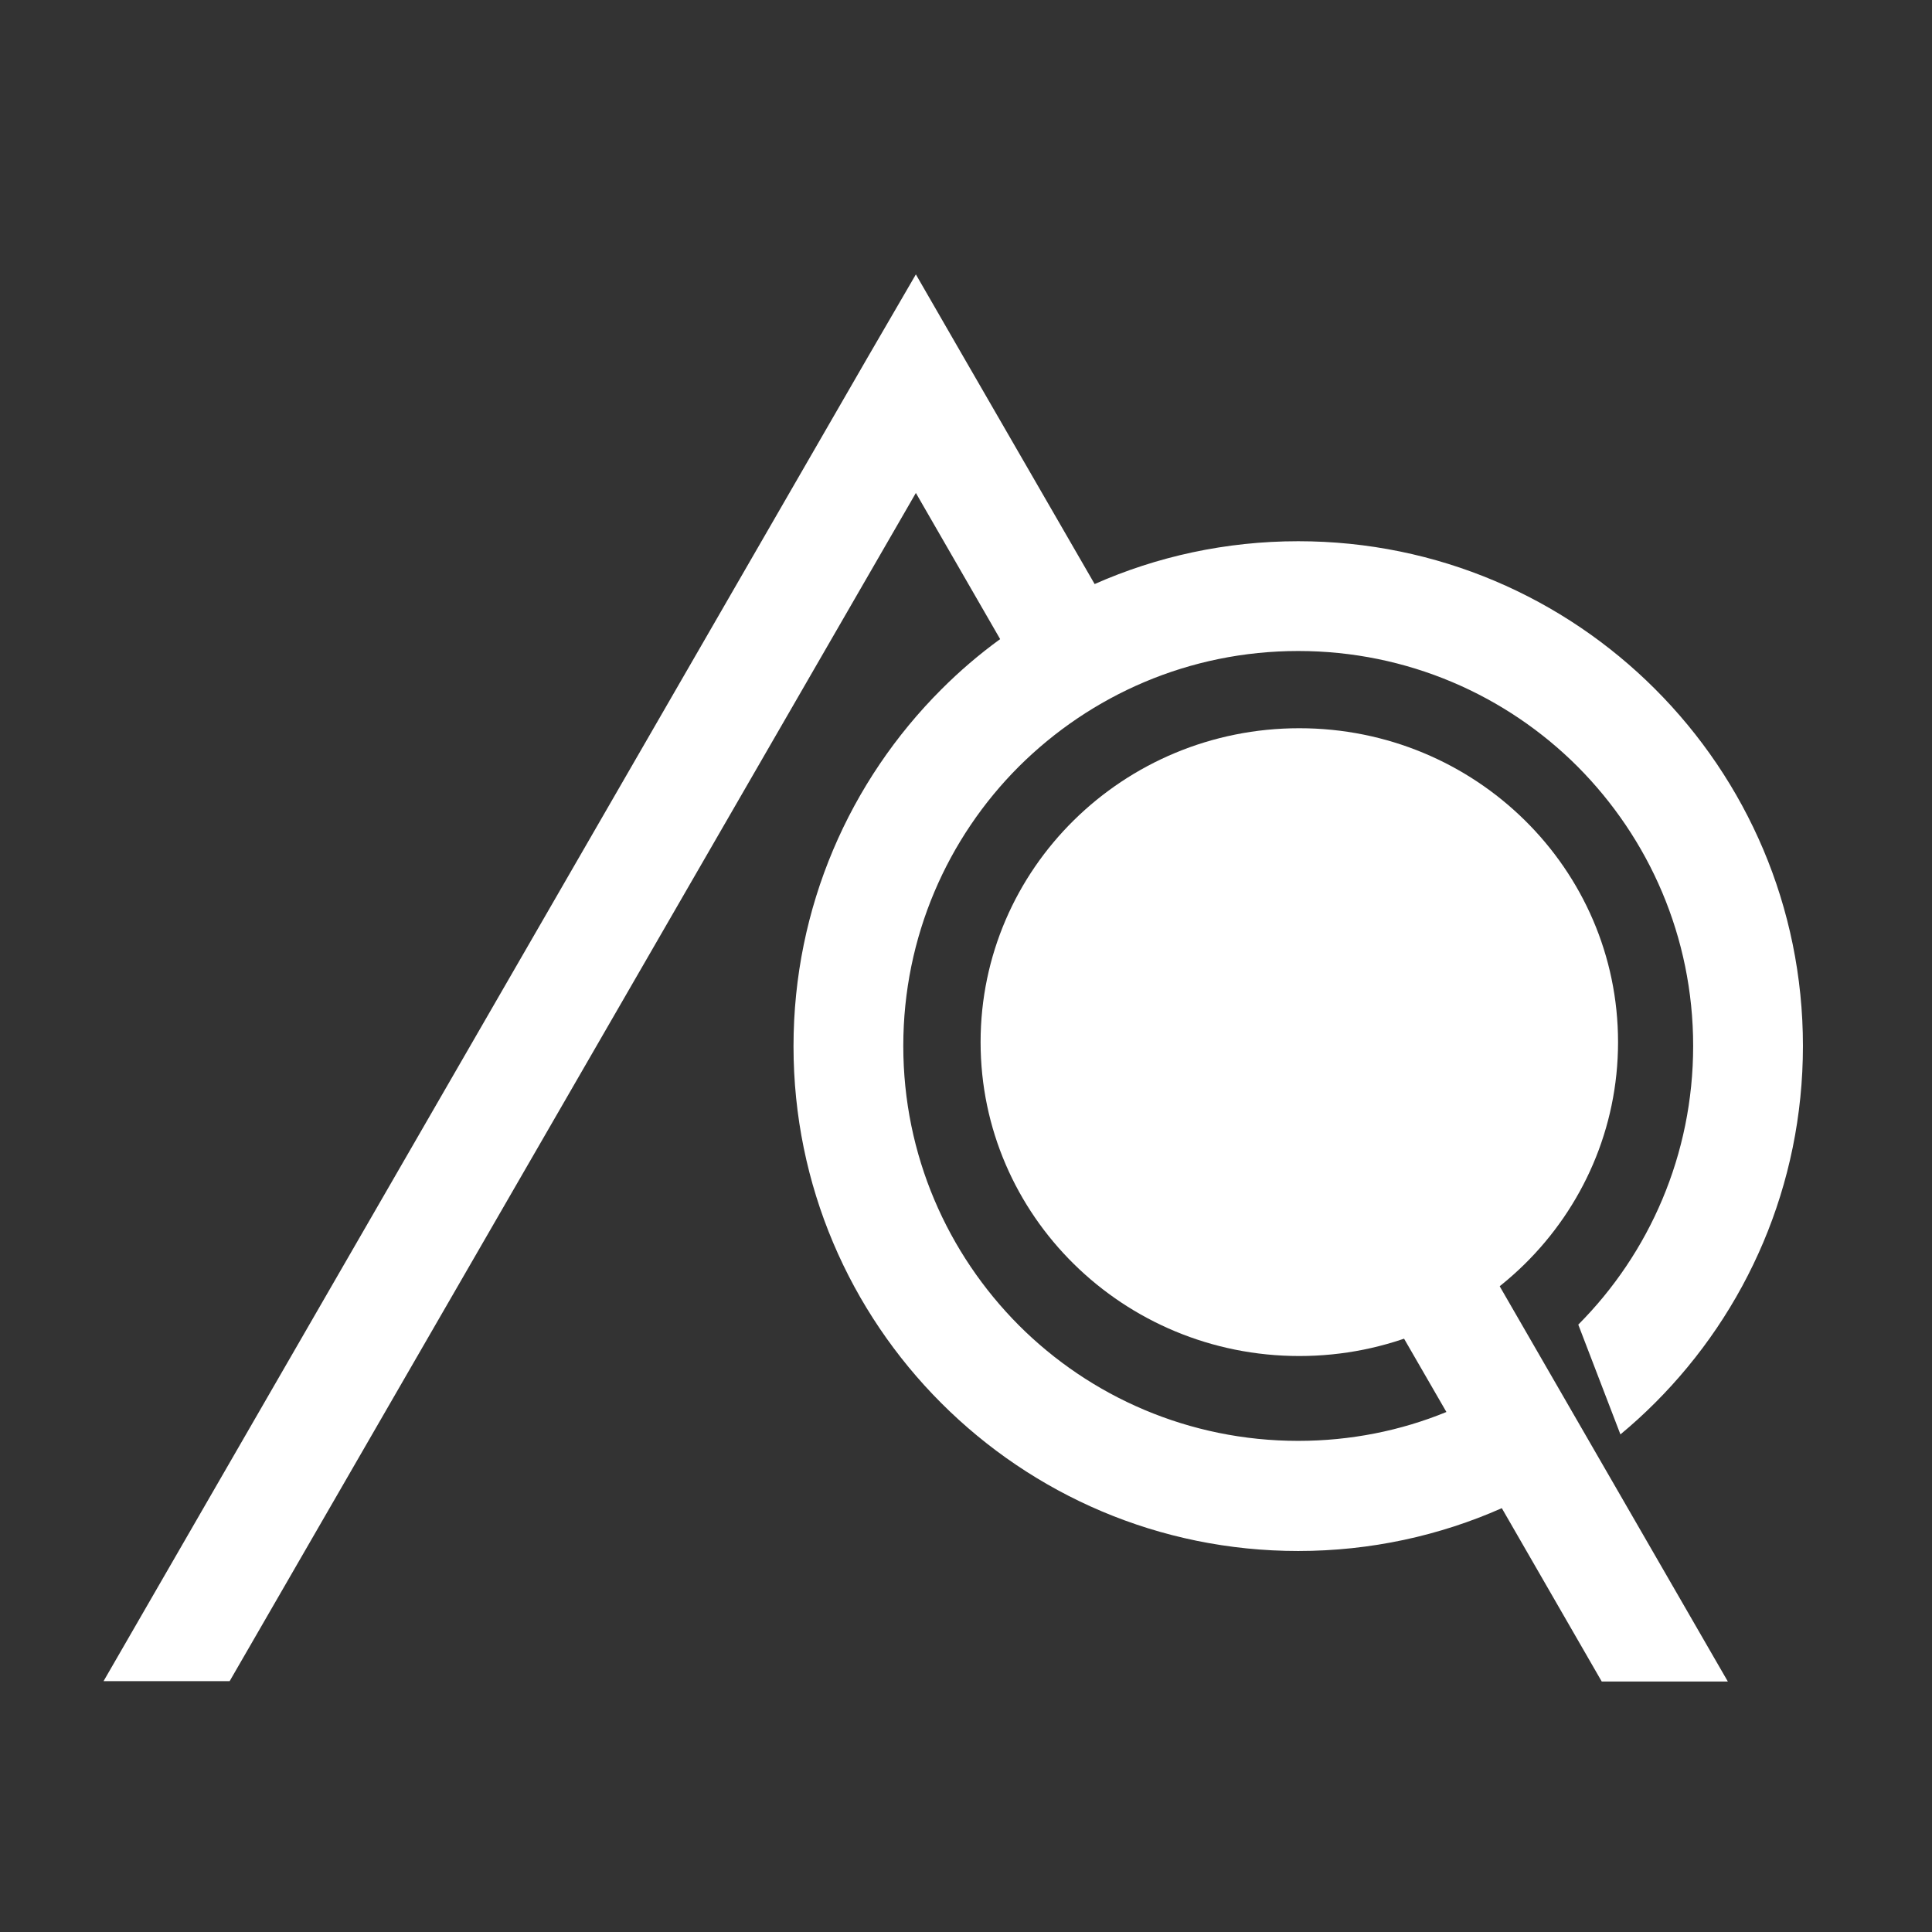 <?xml version="1.0" encoding="UTF-8" standalone="no"?>
<svg xmlns="http://www.w3.org/2000/svg" xmlns:xlink="http://www.w3.org/1999/xlink" width="500" zoomAndPan="magnify" viewBox="0 0 375 375" height="500" preserveAspectRatio="xMidYMid meet" version="1.0"><rect x="0" y="0" width="375" height="375" fill="#333333" stroke="none"/><defs><clipPath id="180f0f3cf2"><path d="M 20 53.262 L 350 53.262 L 350 326.262 L 20 326.262 Z M 20 53.262 " clip-rule="nonzero"/></clipPath><clipPath id="d6a1158089"><path d="M 190.332 141.348 L 314.086 141.348 L 314.086 263.203 L 190.332 263.203 Z M 190.332 141.348 " clip-rule="nonzero"/></clipPath><clipPath id="2e74097a65"><path d="M 252.195 141.348 C 218.027 141.348 190.332 168.629 190.332 202.277 C 190.332 235.926 218.027 263.203 252.195 263.203 C 286.363 263.203 314.062 235.926 314.062 202.277 C 314.062 168.629 286.363 141.348 252.195 141.348 Z M 252.195 141.348 " clip-rule="nonzero"/></clipPath><clipPath id="5e9ed6c7fb"><path d="M 0.332 0.348 L 124.086 0.348 L 124.086 122.203 L 0.332 122.203 Z M 0.332 0.348 " clip-rule="nonzero"/></clipPath><clipPath id="64568fa427"><path d="M 62.195 0.348 C 28.027 0.348 0.332 27.629 0.332 61.277 C 0.332 94.926 28.027 122.203 62.195 122.203 C 96.363 122.203 124.062 94.926 124.062 61.277 C 124.062 27.629 96.363 0.348 62.195 0.348 Z M 62.195 0.348 " clip-rule="nonzero"/></clipPath><clipPath id="5faaae232c"><rect x="0" width="125" y="0" height="123"/></clipPath></defs><g clip-path="url(#180f0f3cf2)"><path fill="#ffffff" d="M 251.984 301.047 C 224.938 301.047 200.461 290.098 182.715 272.352 C 164.969 254.605 154.02 230.129 154.02 203.082 C 154.02 176.035 164.969 151.559 182.715 133.812 C 186.277 130.25 190.039 127.02 194.129 124.051 L 177.77 95.684 L 44.574 326.312 L 20.098 326.312 L 168.531 69.16 L 177.77 53.262 L 186.938 69.16 L 212.469 113.363 C 224.543 108.02 237.934 105.051 251.984 105.051 C 279.031 105.051 303.508 116 321.254 133.746 C 339 151.492 349.949 175.969 349.949 203.016 C 349.949 230.062 339 254.539 321.254 272.285 C 319.078 274.461 316.832 276.508 314.523 278.418 L 306.344 257.109 C 320.133 243.258 328.641 224.125 328.641 203.016 C 328.641 181.84 320.066 162.707 306.211 148.789 C 292.359 134.934 273.16 126.359 251.984 126.359 C 230.809 126.359 211.676 134.934 197.758 148.789 C 183.902 162.641 175.328 181.84 175.328 203.016 C 175.328 224.191 183.902 243.324 197.758 257.242 C 211.609 271.098 230.809 279.672 251.984 279.672 C 262.145 279.672 271.906 277.695 280.746 274.066 L 213.262 157.23 C 218.668 152.68 224.871 149.051 231.602 146.609 L 335.371 326.379 L 310.895 326.379 L 291.5 292.734 C 279.43 298.078 266.035 301.047 251.984 301.047 Z M 251.984 301.047 " fill-opacity="1" fill-rule="nonzero"/></g><g clip-path="url(#d6a1158089)"><g clip-path="url(#2e74097a65)"><g transform="matrix(1, 0, 0, 1, 190, 141)"><g clip-path="url(#5faaae232c)"><g clip-path="url(#5e9ed6c7fb)"><g clip-path="url(#64568fa427)"><path fill="#ffffff" d="M 0.332 0.348 L 124.086 0.348 L 124.086 122.203 L 0.332 122.203 Z M 0.332 0.348 " fill-opacity="1" fill-rule="nonzero"/></g></g></g></g></g></g></svg>